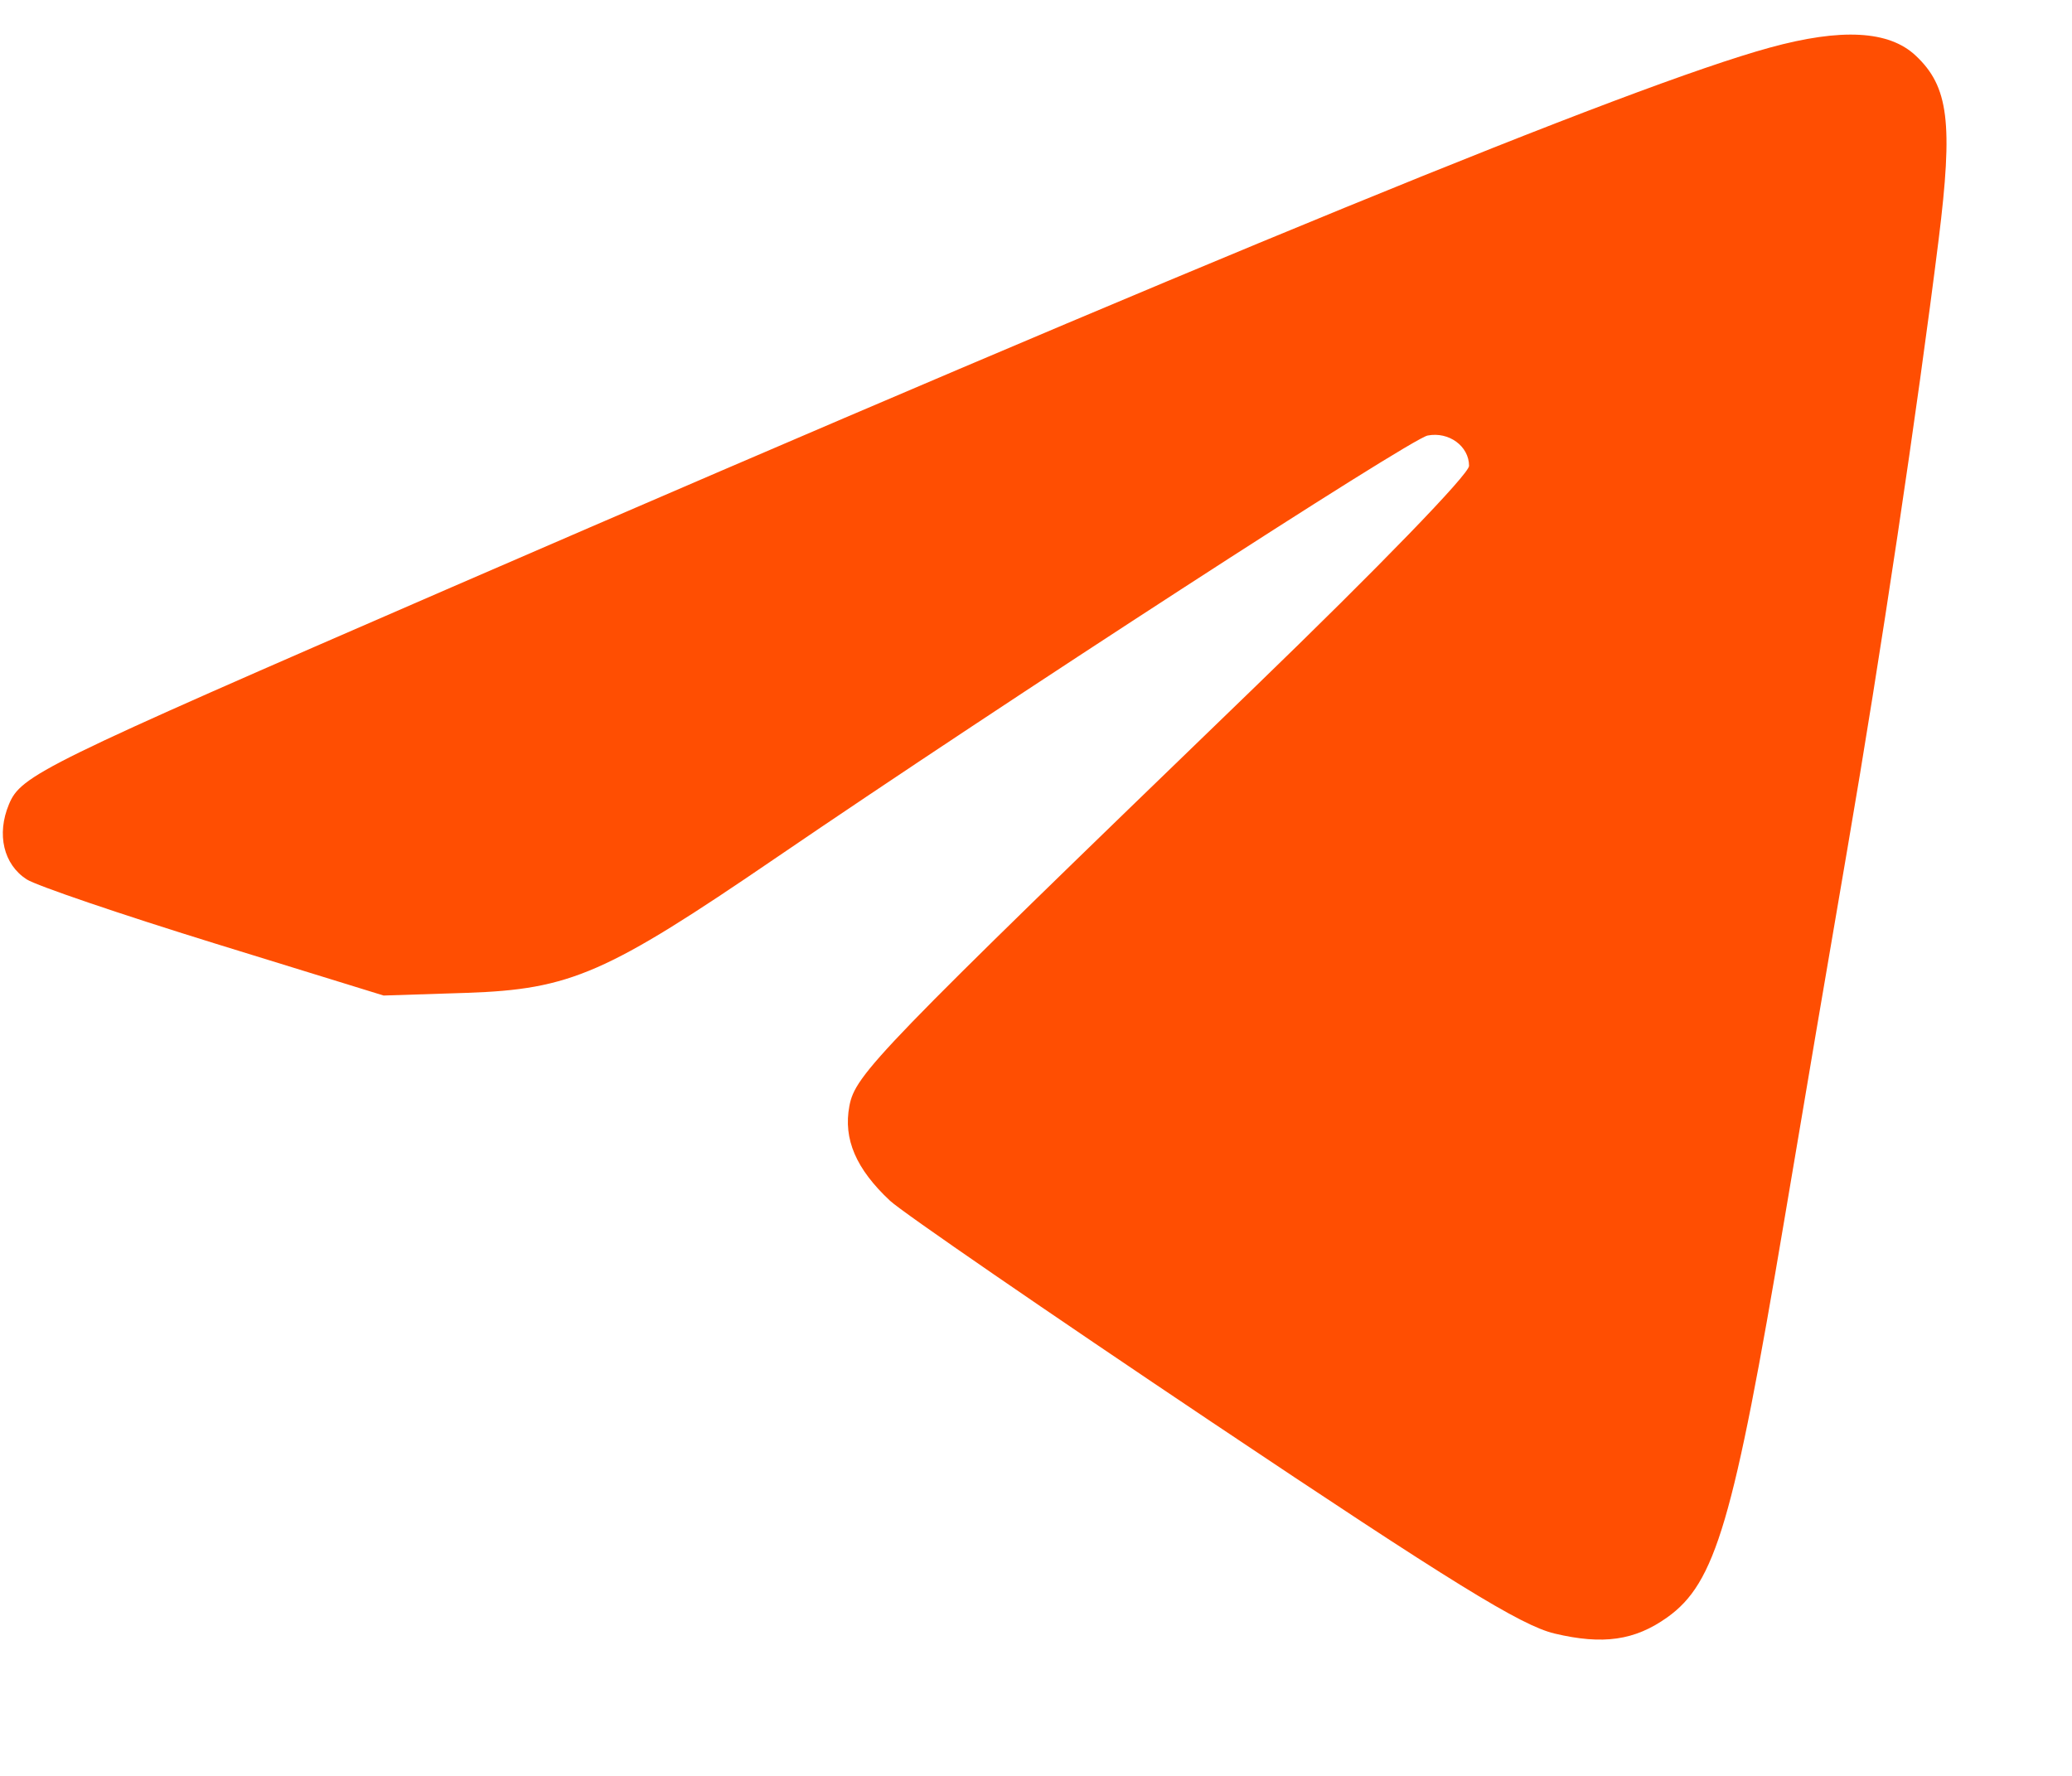 <svg width="14" height="12" viewBox="0 0 14 12" fill="none" xmlns="http://www.w3.org/2000/svg">
<path fill-rule="evenodd" clip-rule="evenodd" d="M11.957 0.322C11.022 0.579 8.196 1.737 3.047 3.97C0.273 5.174 0.142 5.238 0.06 5.436C-0.024 5.638 0.024 5.841 0.18 5.942C0.245 5.984 0.815 6.178 1.445 6.373L2.592 6.727L3.152 6.709C3.856 6.685 4.095 6.581 5.244 5.796C6.788 4.742 9.526 2.967 9.646 2.943C9.79 2.915 9.926 3.015 9.926 3.148C9.926 3.204 9.316 3.833 8.473 4.648C5.92 7.115 5.779 7.26 5.739 7.474C5.697 7.697 5.784 7.899 6.014 8.114C6.098 8.192 7.078 8.866 8.193 9.613C9.809 10.695 10.277 10.984 10.503 11.038C10.831 11.116 11.046 11.085 11.265 10.929C11.591 10.697 11.713 10.283 12.057 8.239C12.175 7.535 12.367 6.407 12.483 5.732C12.707 4.429 12.955 2.771 13.099 1.618C13.197 0.831 13.167 0.585 12.944 0.376C12.764 0.206 12.441 0.189 11.957 0.322Z" fill="#FF4E02"/>
</svg>
